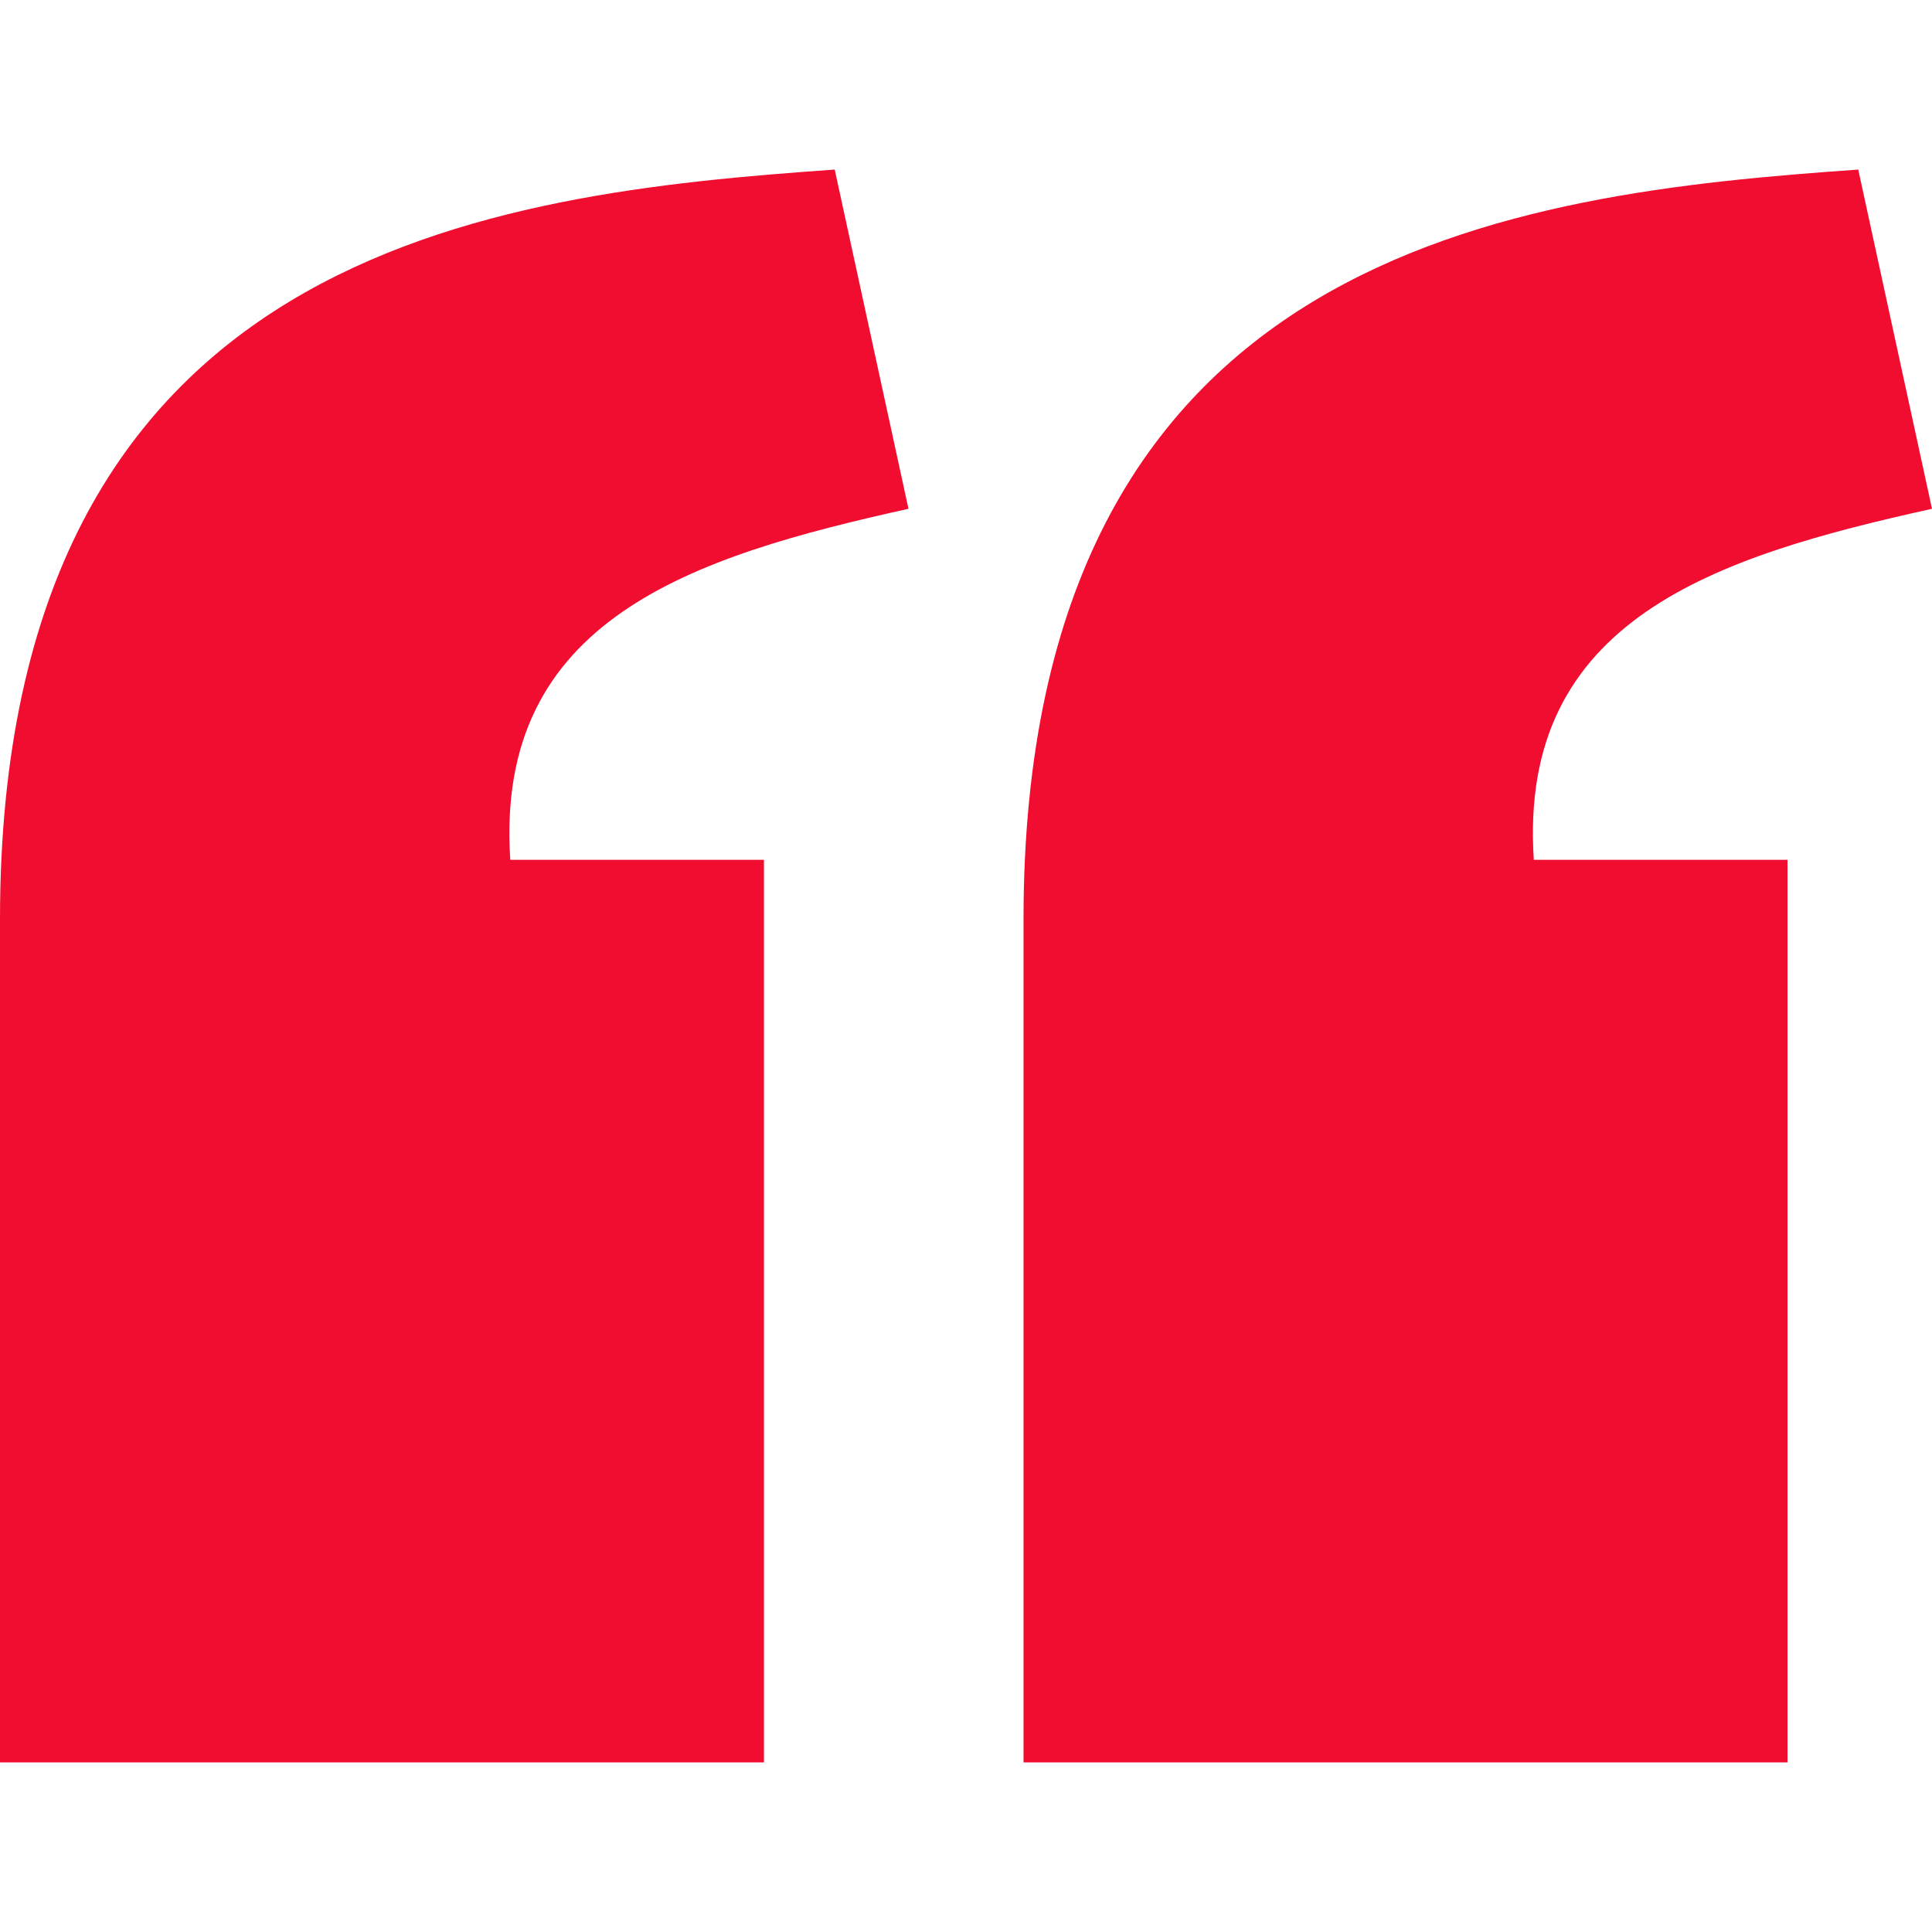 <?xml version="1.0" encoding="UTF-8"?> <svg xmlns="http://www.w3.org/2000/svg" width="40" height="40" viewBox="0 0 40 40" fill="none"><path d="M17.282 3.511C10.194 4.01 0.006 5.141 0 19.023V36.489H15.817V17.802H10.565C10.232 12.812 14.341 11.523 18.809 10.534L17.282 3.511ZM38.473 3.511C31.385 4.01 21.196 5.141 21.191 19.023V36.489H37.008V17.802H31.756C31.423 12.812 35.532 11.523 40 10.534L38.473 3.511Z" fill="#F10D30"></path></svg> 